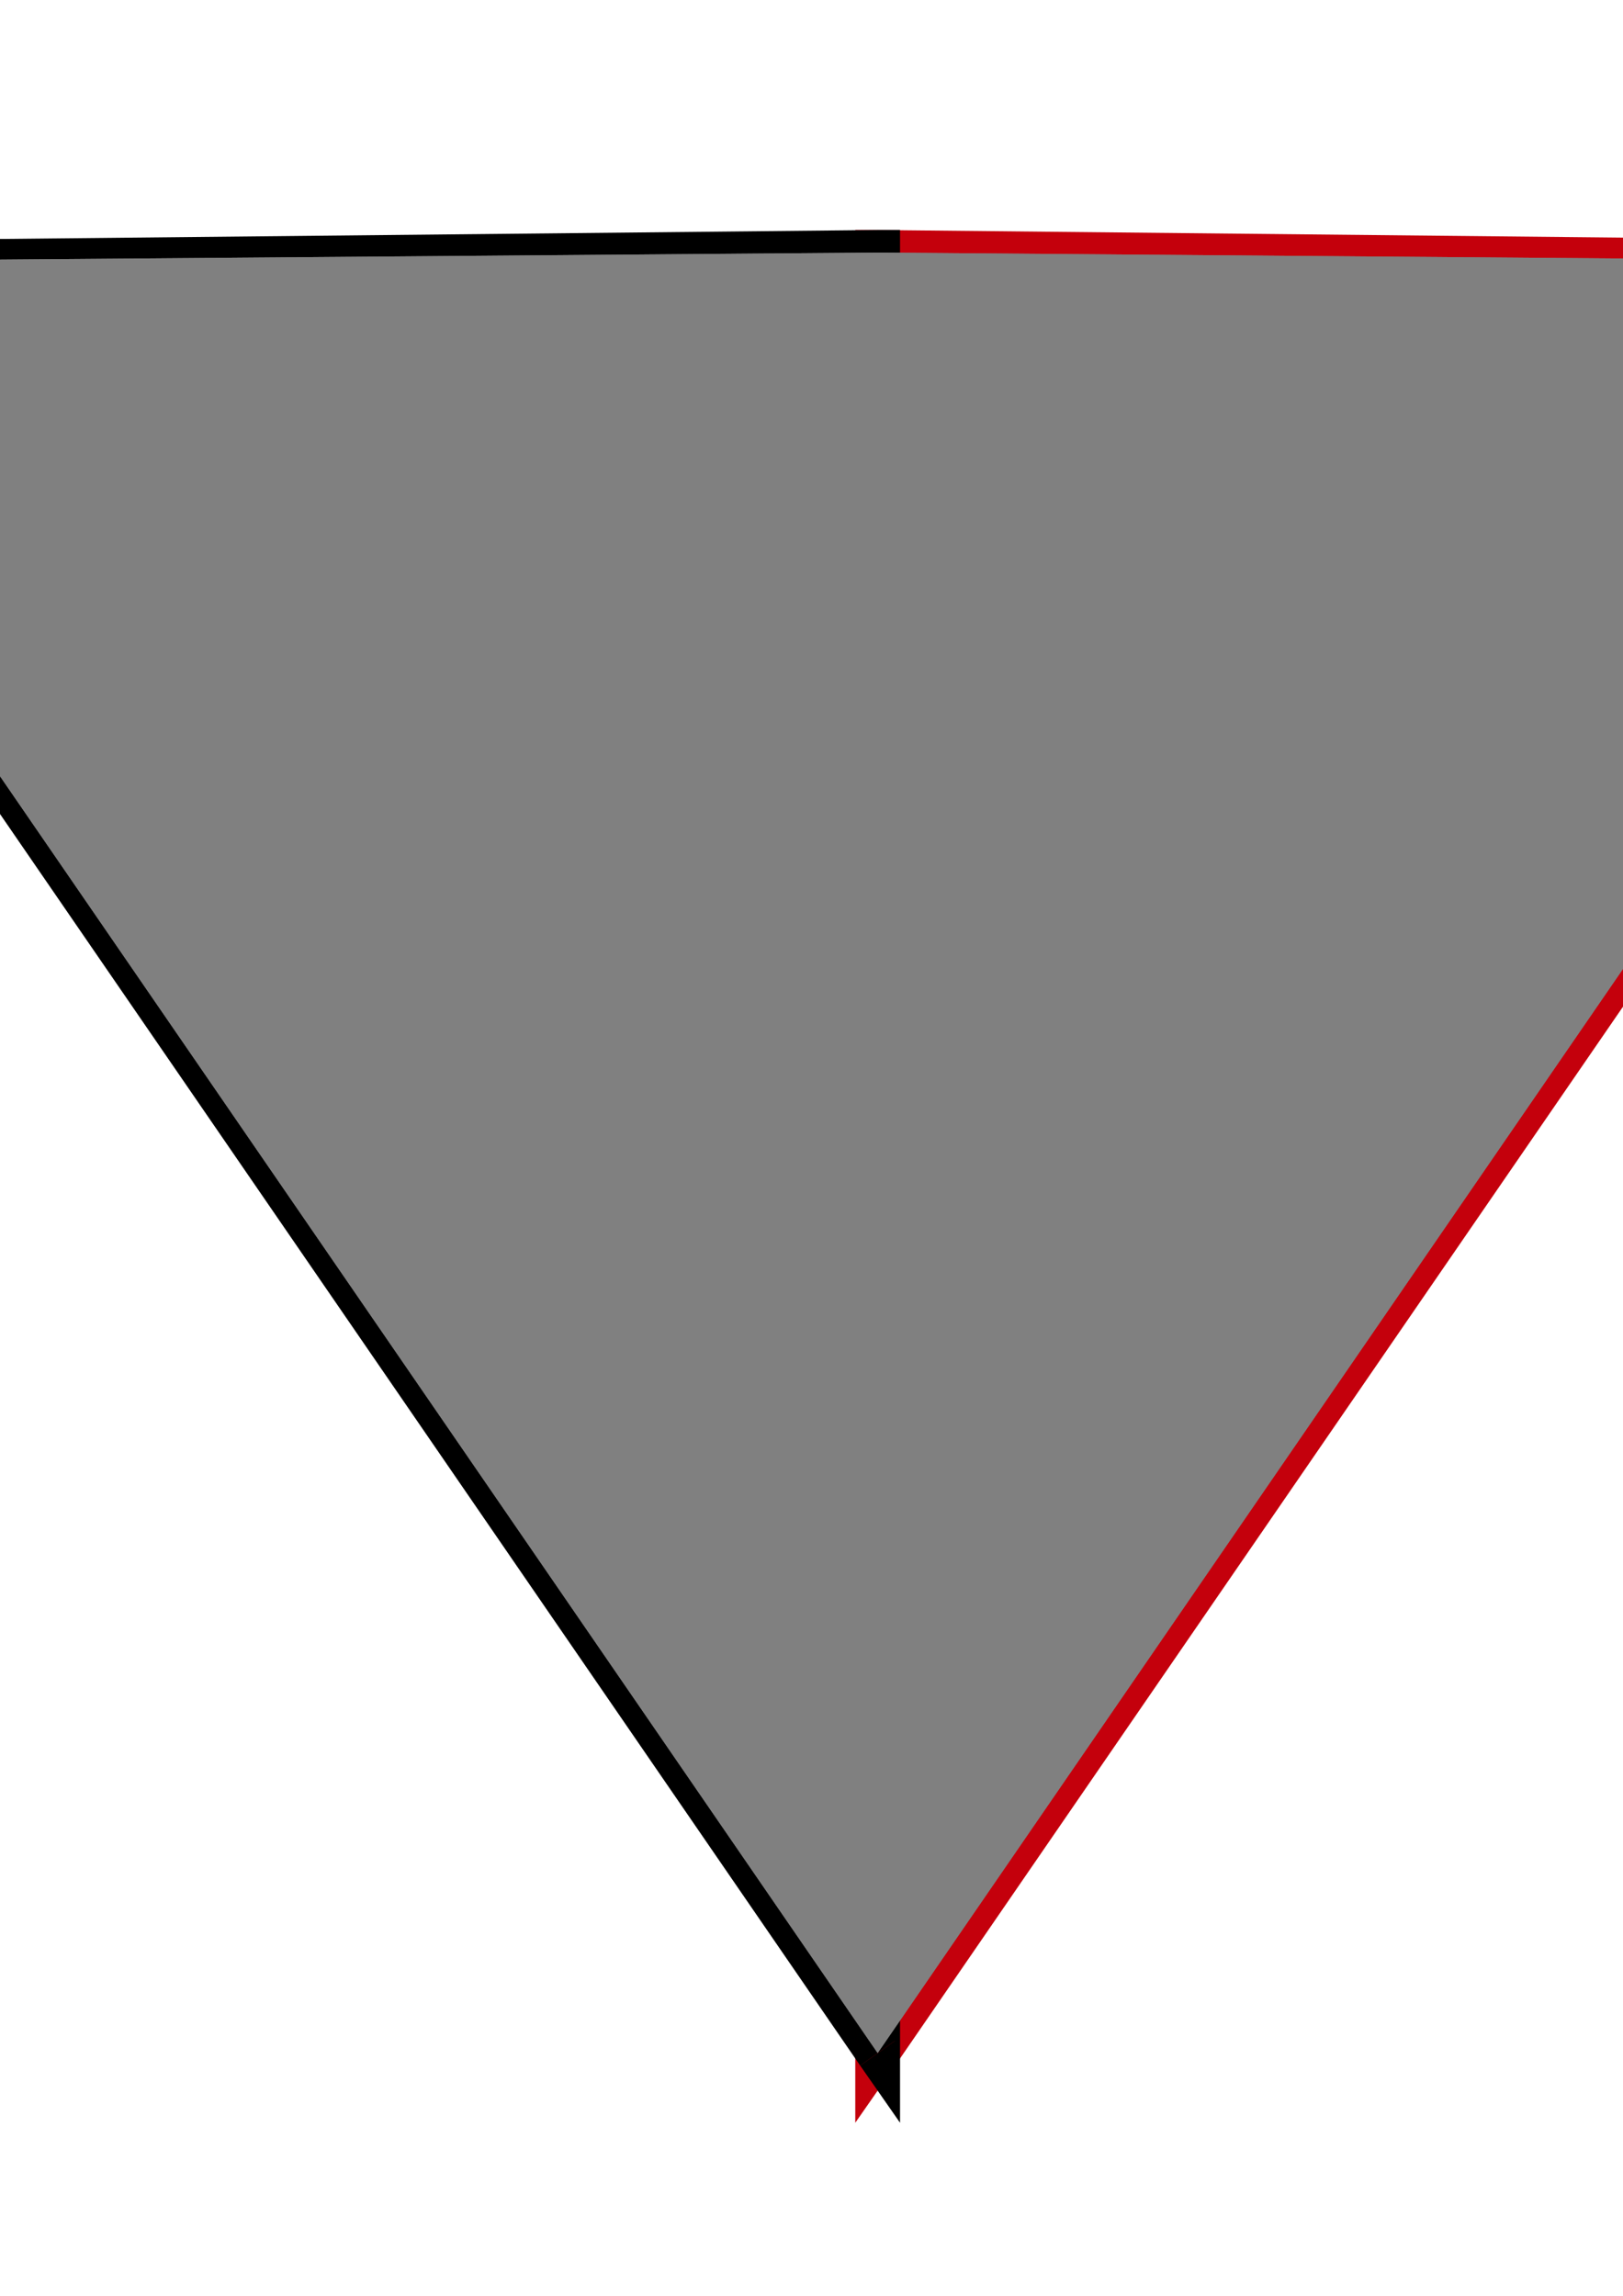 <?xml version="1.0" encoding="utf-8"?>
<!-- Created by UniConvertor 2.0rc4 (https://sk1project.net/) -->
<svg xmlns="http://www.w3.org/2000/svg" height="841.89pt" viewBox="0 0 595.276 841.89" width="595.276pt" version="1.1" xmlns:xlink="http://www.w3.org/1999/xlink" id="531a7f1e-f60b-11ea-8110-dcc15c148e23">

<g>
	<g>
		<path style="fill:#c4000c;" d="M 773.414,96.225 L 321.902,92.625 321.902,752.865 773.414,96.225 Z" />
		<path style="fill:#c4000c;" d="M 330.11,92.625 L 321.902,100.833 772.478,104.433 773.414,88.953 321.902,84.345 313.694,92.625 321.902,84.345 313.694,84.345 313.694,92.625 330.11,92.625 Z" />
		<path style="fill:#c4000c;" d="M 315.494,748.329 L 330.11,752.865 330.11,92.625 313.694,92.625 313.694,752.865 328.31,757.473 313.694,752.865 313.694,778.425 328.31,757.473 315.494,748.329 Z" />
		<path style="fill:#c4000c;" d="M 772.478,104.433 L 766.07,92.625 315.494,748.329 328.31,757.473 779.75,100.833 773.414,88.953 779.75,100.833 787.958,88.953 773.414,88.953 772.478,104.433 Z" />
		<path style="fill:#000000;" d="M -129.538,96.225 L 321.902,92.625 321.902,752.865 -129.538,96.225 Z" />
		<path style="fill:#000000;" d="M 330.11,92.625 L 321.902,84.345 -129.538,88.953 -128.602,104.433 321.902,100.833 313.694,92.625 330.11,92.625 330.11,84.345 321.902,84.345 330.11,92.625 Z" />
		<path style="fill:#000000;" d="M 315.494,757.473 L 330.11,752.865 330.11,92.625 313.694,92.625 313.694,752.865 328.31,748.329 315.494,757.473 330.11,778.425 330.11,752.865 315.494,757.473 Z" />
		<path style="fill:#000000;" d="M -129.538,88.953 L -135.874,100.833 315.494,757.473 328.31,748.329 -122.194,92.625 -128.602,104.433 -129.538,88.953 -144.154,88.953 -135.874,100.833 -129.538,88.953 Z" />
		<path style="fill:#808080;" d="M -129.538,96.225 L 321.902,92.625 321.902,752.865 -129.538,96.225 Z" />
		<path style="fill:#808080;" d="M -129.538,96.225 L 321.902,92.625 321.902,752.865 -129.538,96.225 Z" />
		<path style="fill:#808080;" d="M 773.414,96.225 L 321.902,92.625 321.902,752.865 773.414,96.225 Z" />
		<path style="fill:#808080;" d="M 773.414,96.225 L 321.902,92.625 321.902,752.865 773.414,96.225 Z" />
	</g>
</g>
<g>
</g>
<g>
</g>
<g>
</g>
</svg>